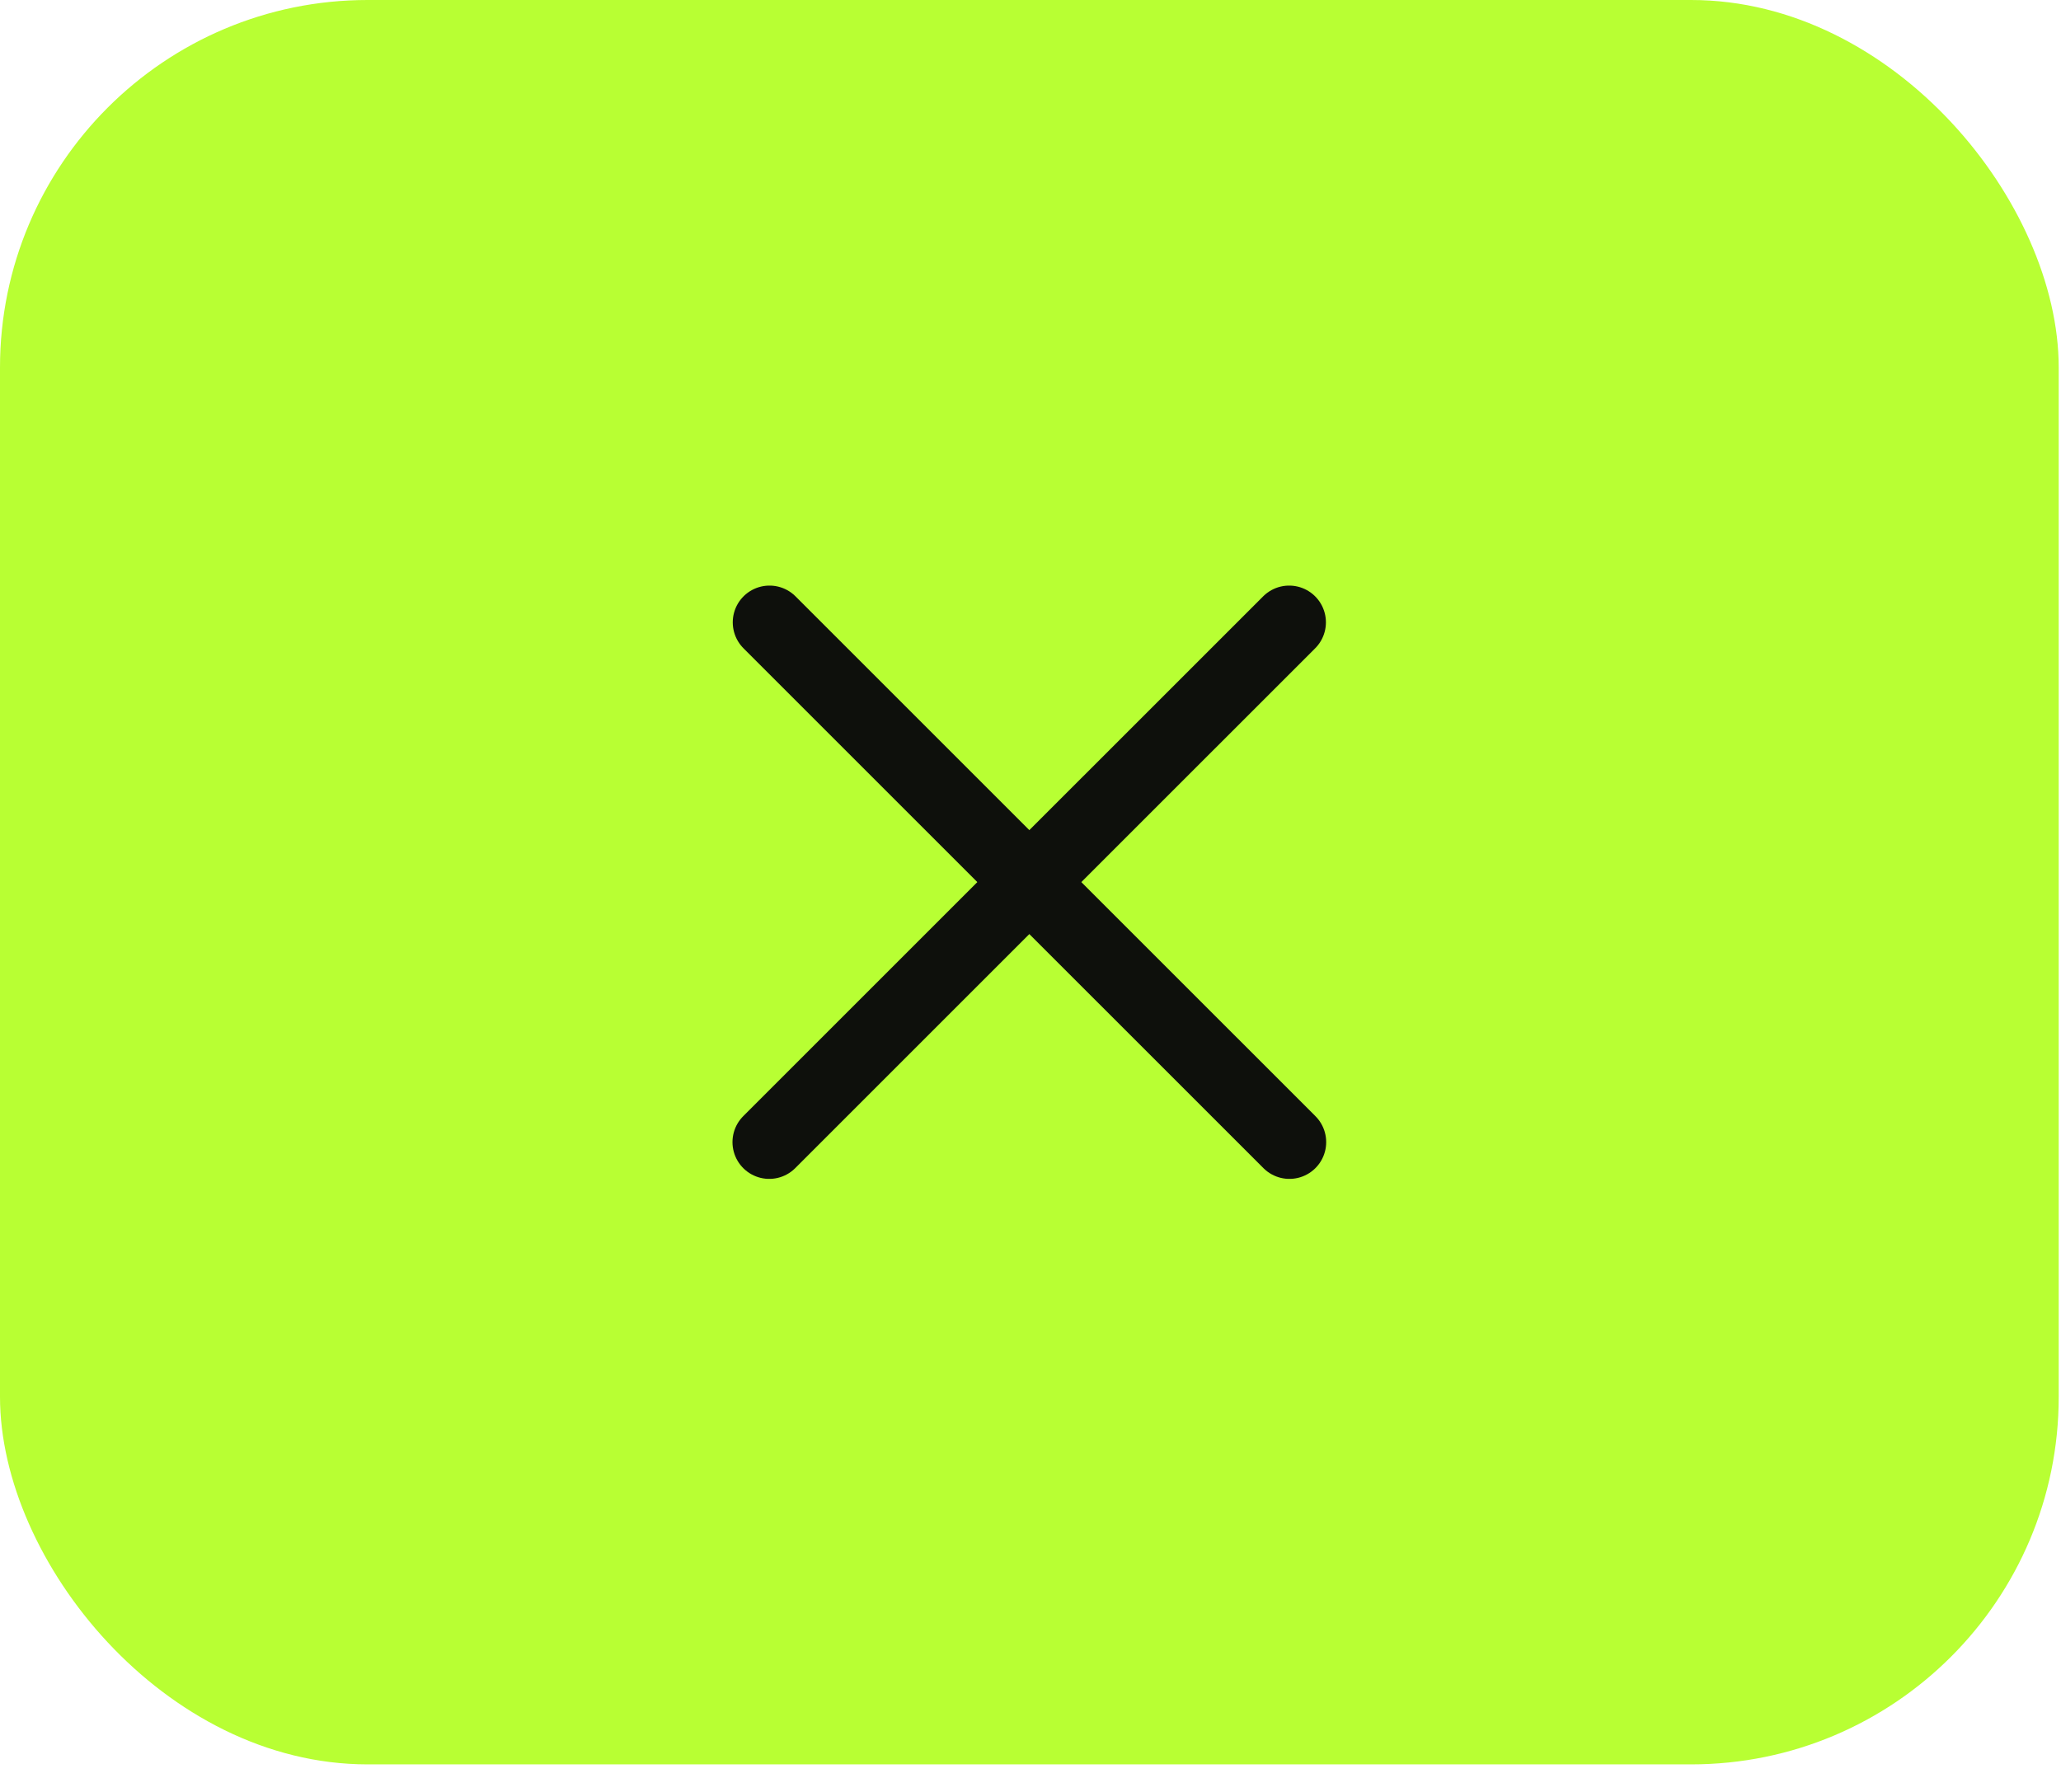 <?xml version="1.0" encoding="UTF-8"?> <svg xmlns="http://www.w3.org/2000/svg" width="46" height="40" viewBox="0 0 46 40" fill="none"><rect width="45.949" height="39.385" rx="8.205" fill="#B8FF33"></rect><path d="M17.175 13.892L28.779 25.495" stroke="#0E100C" stroke-width="1.641" stroke-linecap="round"></path><path d="M17.169 25.495L28.773 13.892" stroke="#0E100C" stroke-width="1.641" stroke-linecap="round"></path></svg> 